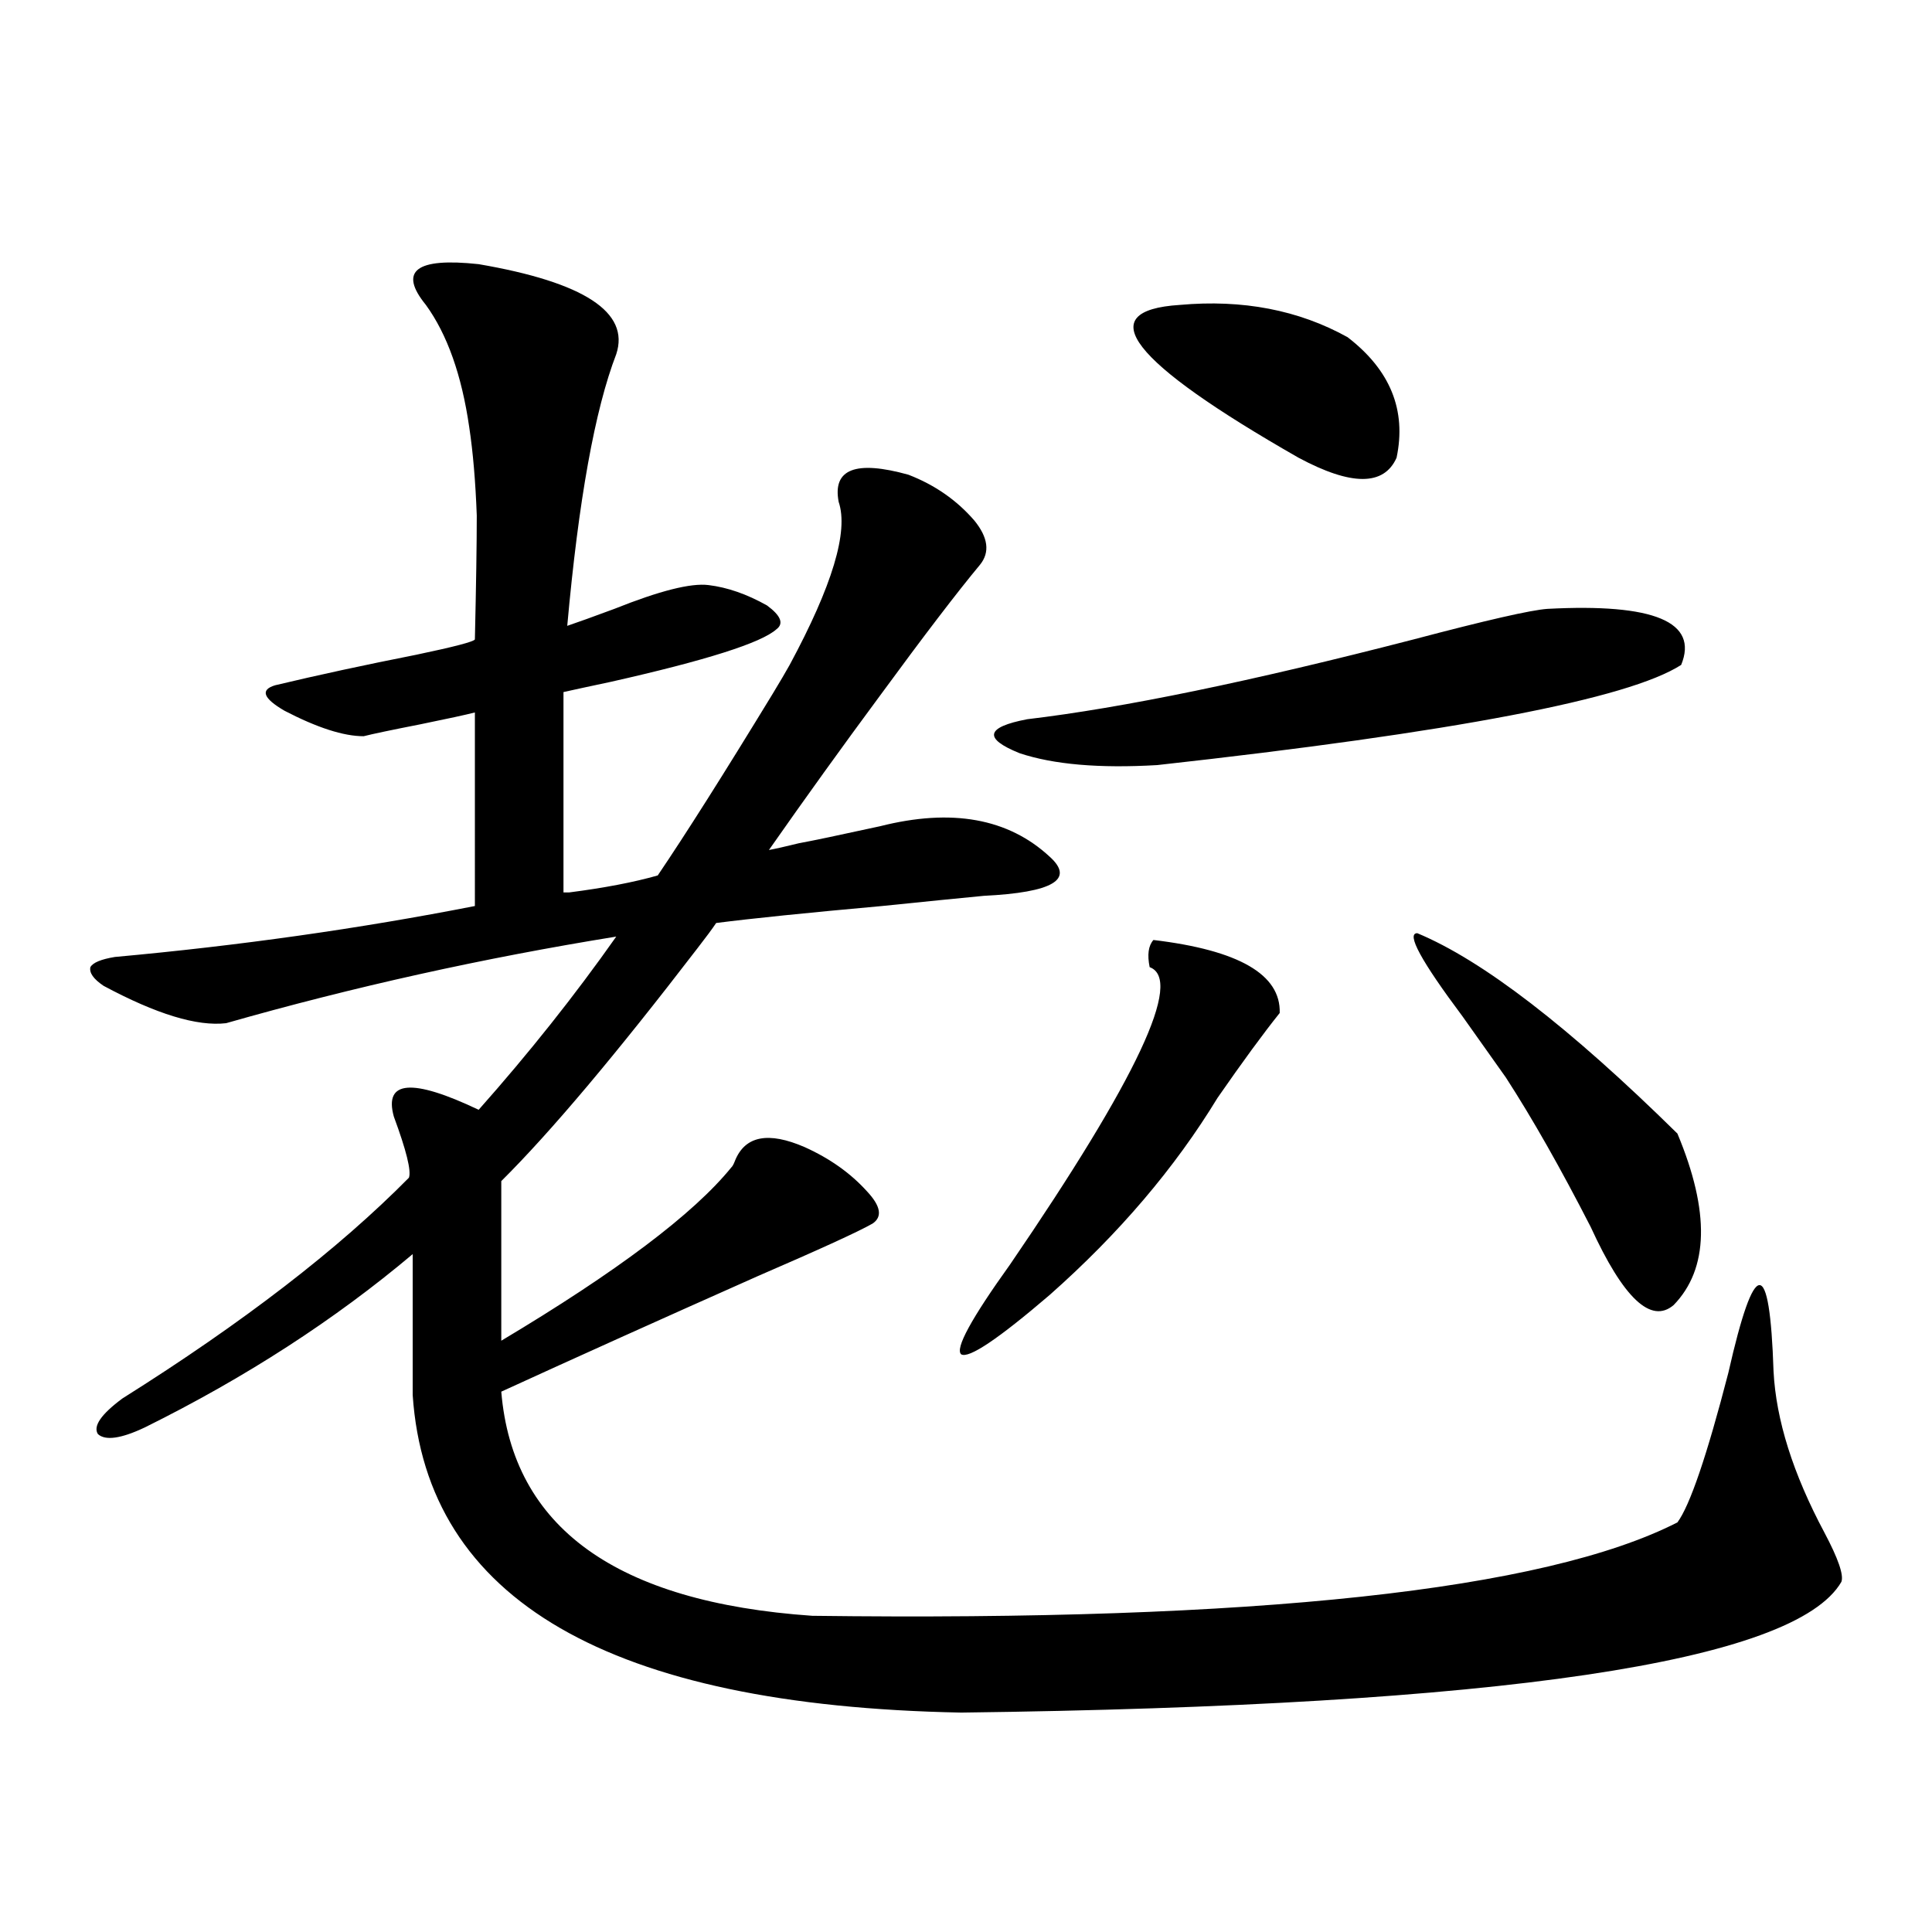 <?xml version="1.0" encoding="utf-8"?>
<!-- Generator: Adobe Illustrator 16.0.0, SVG Export Plug-In . SVG Version: 6.00 Build 0)  -->
<!DOCTYPE svg PUBLIC "-//W3C//DTD SVG 1.1//EN" "http://www.w3.org/Graphics/SVG/1.1/DTD/svg11.dtd">
<svg version="1.1" id="图层_1" xmlns="http://www.w3.org/2000/svg" xmlns:xlink="http://www.w3.org/1999/xlink" x="0px" y="0px"
	 width="1000px" height="1000px" viewBox="0 0 1000 1000" enable-background="new 0 0 1000 1000" xml:space="preserve">
<path d="M203.849,577.941c-5.213-18.745,9.421-19.913,43.901-3.516c26.006-29.292,49.755-59.175,71.218-89.648
	c-68.946,11.138-136.262,26.079-201.946,44.824c-14.969,1.758-36.097-4.683-63.413-19.336c-5.213-3.516-7.484-6.729-6.829-9.668
	c1.296-2.335,5.519-4.093,12.683-5.273c64.389-5.851,126.491-14.64,186.337-26.367V368.762c-4.558,1.181-13.993,3.228-28.292,6.152
	c-14.969,2.938-24.725,4.985-29.268,6.152c-10.411,0-24.069-4.395-40.975-13.184c-11.066-6.44-12.683-10.835-4.878-13.184
	c22.104-5.273,46.493-10.547,73.169-15.82c19.512-4.093,29.588-6.729,30.243-7.91c0.641-28.125,0.976-49.507,0.976-64.16
	c-0.655-17.578-1.951-32.808-3.902-45.703c-3.902-26.944-11.387-48.038-22.438-63.281c-7.164-8.789-8.46-14.941-3.902-18.457
	c4.543-3.516,14.954-4.395,31.219-2.637c54.633,9.38,78.367,24.911,71.218,46.582c-11.066,28.716-19.512,75.586-25.365,140.625
	c5.198-1.758,13.323-4.683,24.39-8.789c23.414-9.366,39.664-13.472,48.779-12.305c9.756,1.181,19.832,4.696,30.243,10.547
	c7.149,5.273,8.78,9.38,4.878,12.305c-7.805,7.031-36.432,16.122-85.852,27.246c-11.066,2.349-19.191,4.106-24.39,5.273v103.711
	c0.641,0,1.616,0,2.927,0c18.201-2.335,33.49-5.273,45.853-8.789c14.299-21.094,34.146-52.433,59.511-94.043
	c3.902-6.44,6.829-11.426,8.78-14.941c22.104-41.007,30.563-69.132,25.365-84.375c-3.262-16.987,8.78-21.671,36.097-14.063
	c13.658,5.273,25.03,13.184,34.146,23.73c7.149,8.789,8.125,16.411,2.927,22.852c-11.707,14.063-28.947,36.626-51.706,67.676
	c-19.512,26.367-38.703,53.036-57.56,79.98c3.247-0.577,8.445-1.758,15.609-3.516c6.494-1.167,20.487-4.093,41.95-8.789
	c37.072-9.366,66.34-4.093,87.803,15.82c13.003,11.728,1.616,18.457-34.146,20.215c-12.362,1.181-29.923,2.938-52.682,5.273
	c-39.023,3.516-67.65,6.454-85.852,8.789c-1.951,2.938-5.213,7.333-9.756,13.184c-42.285,55.083-76.096,95.224-101.461,120.41
	v82.617c59.831-35.733,99.51-65.616,119.021-89.648c0.641-0.577,1.296-1.758,1.951-3.516c5.198-12.882,17.226-15.229,36.097-7.031
	c13.003,5.864,23.734,13.485,32.194,22.852c7.149,7.622,8.125,13.184,2.927,16.699c-7.164,4.106-26.996,13.184-59.511,27.246
	c-50.09,22.274-94.312,42.188-132.68,59.766c5.854,70.313,59.511,108.984,160.972,116.016
	c229.583,2.925,378.848-13.184,447.794-48.34c6.494-8.789,15.274-34.565,26.341-77.344c13.658-60.343,21.463-60.645,23.414-0.879
	c1.296,25.2,10.076,53.036,26.341,83.496c7.149,13.485,10.076,21.973,8.78,25.488c-24.069,41.597-175.94,64.16-455.599,67.676
	c-182.114-3.516-276.746-58.31-283.896-164.355v-72.949c-40.334,33.989-86.507,63.872-138.533,89.648
	c-12.362,5.864-20.487,7.031-24.39,3.516c-2.606-4.093,1.616-10.245,12.683-18.457c62.438-39.249,111.857-77.344,148.289-114.258
	C212.949,606.066,210.343,595.52,203.849,577.941z M597.01,486.535c44.222,5.273,66.005,17.88,65.364,37.793
	c-8.46,10.547-19.191,25.2-32.194,43.945c-22.118,36.337-51.065,70.313-86.827,101.953c-26.676,22.852-41.95,33.11-45.853,30.762
	c-3.262-2.925,5.198-18.457,25.365-46.582c65.685-96.089,89.754-147.354,72.193-153.809
	C593.748,494.157,594.403,489.474,597.01,486.535z M800.907,315.148c55.273-2.925,78.367,6.743,69.267,29.004
	c-27.316,17.578-117.726,34.868-271.213,51.855c-29.923,1.758-53.657-0.288-71.218-6.152c-18.871-7.608-17.561-13.472,3.902-17.578
	c49.42-5.851,116.095-19.624,199.995-41.309C769.354,321.013,792.447,315.739,800.907,315.148z M610.668,157.824
	c32.515-2.925,61.462,2.637,86.827,16.699c22.104,17.001,30.563,37.793,25.365,62.402c-6.509,14.653-23.414,14.653-50.73,0
	C584.968,187.13,564.48,160.763,610.668,157.824z M733.592,483.02c33.811,14.063,78.688,48.642,134.631,103.711
	c16.905,40.43,16.25,70.024-1.951,88.77c-11.707,9.97-26.021-3.516-42.926-40.43c-15.609-30.46-30.243-56.25-43.901-77.344
	c-5.854-8.198-13.338-18.745-22.438-31.641C735.543,497.384,727.738,483.02,733.592,483.02z"/>
</svg>
